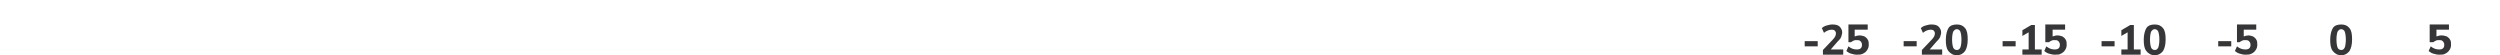 <?xml version="1.0" encoding="utf-8"?>
<!-- Generator: Adobe Illustrator 27.0.1, SVG Export Plug-In . SVG Version: 6.00 Build 0)  -->
<svg version="1.1" id="Layer_1" xmlns="http://www.w3.org/2000/svg" xmlns:xlink="http://www.w3.org/1999/xlink" x="0px" y="0px"
	 viewBox="0 0 480 10.6" style="enable-background:new 0 0 480 10.6;" xml:space="preserve">
<style type="text/css">
	.st0{enable-background:new    ;}
	.st1{fill:#363537;}
</style>
<g transform="translate(353)">
	<g class="st0">
		<path class="st1" d="M-6.5,7.9H-4v1h-2.5V7.9z"/>
		<path class="st1" d="M0.9,9.5v1H-3V9.6l1.9-2c0.4-0.4,0.6-0.8,0.6-1.2c0-0.2-0.1-0.4-0.2-0.5S-1,5.7-1.3,5.7c-0.5,0-1,0.2-1.5,0.6
			l-0.4-0.9C-3,5.2-2.7,5-2.3,4.9s0.7-0.2,1.1-0.2c0.6,0,1.1,0.1,1.4,0.4s0.5,0.7,0.5,1.1c0,0.3-0.1,0.6-0.2,0.9S0.1,7.7-0.2,8
			l-1.3,1.5H0.9z"/>
		<path class="st1" d="M5,7c0.3,0.2,0.5,0.4,0.6,0.6c0.2,0.3,0.2,0.6,0.2,1s-0.1,0.7-0.3,1c-0.2,0.3-0.4,0.5-0.8,0.7
			S4,10.5,3.5,10.5c-0.4,0-0.7-0.1-1.1-0.2S1.8,10,1.5,9.8l0.4-0.9c0.5,0.4,1,0.6,1.6,0.6c0.7,0,1-0.3,1-0.9c0-0.3-0.1-0.5-0.3-0.7
			C4,7.7,3.8,7.7,3.5,7.7c-0.2,0-0.4,0-0.6,0.1S2.5,8,2.4,8.1H1.9V4.7h3.7v1H3.1V7C3.3,6.9,3.7,6.8,4,6.8C4.4,6.8,4.7,6.9,5,7z"/>
	</g>
	<g class="st0">
		<path class="st1" d="M12.5,7.9H15v1h-2.5V7.9z"/>
		<path class="st1" d="M19.9,9.5v1H16V9.6l1.9-2c0.4-0.4,0.6-0.8,0.6-1.2c0-0.2-0.1-0.4-0.2-0.5S18,5.7,17.7,5.7
			c-0.5,0-1,0.2-1.5,0.6l-0.4-0.9C16,5.2,16.3,5,16.7,4.9s0.7-0.2,1.1-0.2c0.6,0,1.1,0.1,1.4,0.4s0.5,0.7,0.5,1.1
			c0,0.3-0.1,0.6-0.2,0.9S19.1,7.7,18.8,8l-1.3,1.5H19.9z"/>
		<path class="st1" d="M21.1,9.8c-0.4-0.5-0.5-1.2-0.5-2.2c0-0.9,0.2-1.7,0.5-2.2s0.9-0.7,1.6-0.7s1.2,0.2,1.6,0.7s0.5,1.2,0.5,2.2
			s-0.2,1.7-0.5,2.2c-0.4,0.5-0.9,0.8-1.6,0.8S21.5,10.3,21.1,9.8z M23.4,9.1c0.1-0.3,0.2-0.8,0.2-1.5s-0.1-1.2-0.2-1.5
			S23,5.6,22.7,5.6S22.2,5.8,22,6.1c-0.1,0.3-0.2,0.8-0.2,1.5s0.1,1.2,0.2,1.5s0.4,0.5,0.7,0.5S23.2,9.5,23.4,9.1z"/>
	</g>
	<g class="st0">
		<path class="st1" d="M31.5,7.9H34v1h-2.5V7.9z"/>
		<path class="st1" d="M39,9.5v1h-3.7v-1h1.2V6.2l-1.2,0.7V5.8l1.7-1h0.7v4.7H39L39,9.5z"/>
		<path class="st1" d="M43,7c0.3,0.2,0.5,0.4,0.6,0.6c0.2,0.3,0.2,0.6,0.2,1s-0.1,0.7-0.3,1s-0.4,0.5-0.8,0.7
			c-0.3,0.2-0.7,0.2-1.2,0.2c-0.4,0-0.7-0.1-1.1-0.2s-0.6-0.3-0.9-0.5l0.4-0.9c0.5,0.4,1,0.6,1.6,0.6c0.7,0,1-0.3,1-0.9
			c0-0.3-0.1-0.5-0.3-0.7s-0.4-0.2-0.7-0.2c-0.2,0-0.4,0-0.6,0.1S40.5,8,40.4,8.1h-0.7V4.7h3.8v1h-2.4V7c0.3-0.1,0.6-0.2,0.9-0.2
			C42.4,6.8,42.7,6.9,43,7z"/>
	</g>
	<g class="st0">
		<path class="st1" d="M50.5,7.9H53v1h-2.5V7.9z"/>
		<path class="st1" d="M58,9.5v1h-3.7v-1h1.2V6.2l-1.2,0.7V5.8l1.7-1h0.7v4.7H58L58,9.5z"/>
		<path class="st1" d="M59.1,9.8c-0.4-0.5-0.5-1.2-0.5-2.2c0-0.9,0.2-1.7,0.5-2.2s0.9-0.7,1.6-0.7c0.7,0,1.2,0.2,1.6,0.7
			s0.5,1.2,0.5,2.2s-0.2,1.7-0.5,2.2c-0.4,0.5-0.9,0.8-1.6,0.8S59.5,10.3,59.1,9.8z M61.4,9.1c0.1-0.3,0.2-0.8,0.2-1.5
			s-0.1-1.2-0.2-1.5c-0.1-0.3-0.4-0.5-0.7-0.5S60.2,5.8,60,6.1c-0.1,0.3-0.2,0.8-0.2,1.5s0.1,1.2,0.2,1.5c0.1,0.3,0.4,0.5,0.7,0.5
			S61.2,9.5,61.4,9.1z"/>
	</g>
	<g class="st0">
		<path class="st1" d="M72.9,7.9h2.5v1h-2.5V7.9z"/>
		<path class="st1" d="M79.6,7c0.3,0.2,0.5,0.4,0.6,0.6c0.2,0.3,0.2,0.6,0.2,1s-0.1,0.7-0.3,1c-0.2,0.3-0.4,0.5-0.8,0.7
			s-0.7,0.2-1.2,0.2c-0.4,0-0.7-0.1-1.1-0.2s-0.6-0.3-0.9-0.5l0.4-0.9c0.5,0.4,1,0.6,1.6,0.6c0.7,0,1-0.3,1-0.9
			c0-0.3-0.1-0.5-0.3-0.7c-0.2-0.2-0.4-0.2-0.7-0.2c-0.2,0-0.4,0-0.6,0.1S77.1,8,77,8.1h-0.5V4.7h3.7v1h-2.4V7
			c0.2-0.1,0.6-0.2,0.9-0.2S79.3,6.9,79.6,7z"/>
	</g>
	<g class="st0">
		<path class="st1" d="M94.9,9.8c-0.4-0.5-0.5-1.2-0.5-2.2c0-0.9,0.2-1.7,0.5-2.2s0.9-0.7,1.6-0.7s1.2,0.2,1.6,0.7s0.5,1.2,0.5,2.2
			s-0.2,1.7-0.5,2.2c-0.4,0.5-0.9,0.8-1.6,0.8S95.3,10.3,94.9,9.8z M97.2,9.1c0.1-0.3,0.2-0.8,0.2-1.5s-0.1-1.2-0.2-1.5
			s-0.4-0.5-0.7-0.5S96,5.8,95.8,6.1c-0.1,0.3-0.2,0.8-0.2,1.5s0.1,1.2,0.2,1.5s0.4,0.5,0.7,0.5S97,9.5,97.2,9.1z"/>
	</g>
	<g class="st0">
		<path class="st1" d="M116.8,7c0.3,0.2,0.5,0.4,0.6,0.6c0.2,0.3,0.2,0.6,0.2,1s-0.1,0.7-0.3,1c-0.2,0.3-0.4,0.5-0.8,0.7
			c-0.3,0.2-0.7,0.2-1.2,0.2c-0.4,0-0.7-0.1-1.1-0.2s-0.6-0.3-0.9-0.5l0.4-0.9c0.5,0.4,1,0.6,1.6,0.6c0.7,0,1-0.3,1-0.9
			c0-0.3-0.1-0.5-0.3-0.7c-0.2-0.2-0.4-0.2-0.7-0.2c-0.2,0-0.4,0-0.6,0.1s-0.4,0.2-0.5,0.3h-0.7V4.7h3.7v1h-2.4V7
			c0.3-0.1,0.6-0.2,0.9-0.2C116.2,6.8,116.5,6.9,116.8,7z"/>
	</g>
</g>
</svg>

